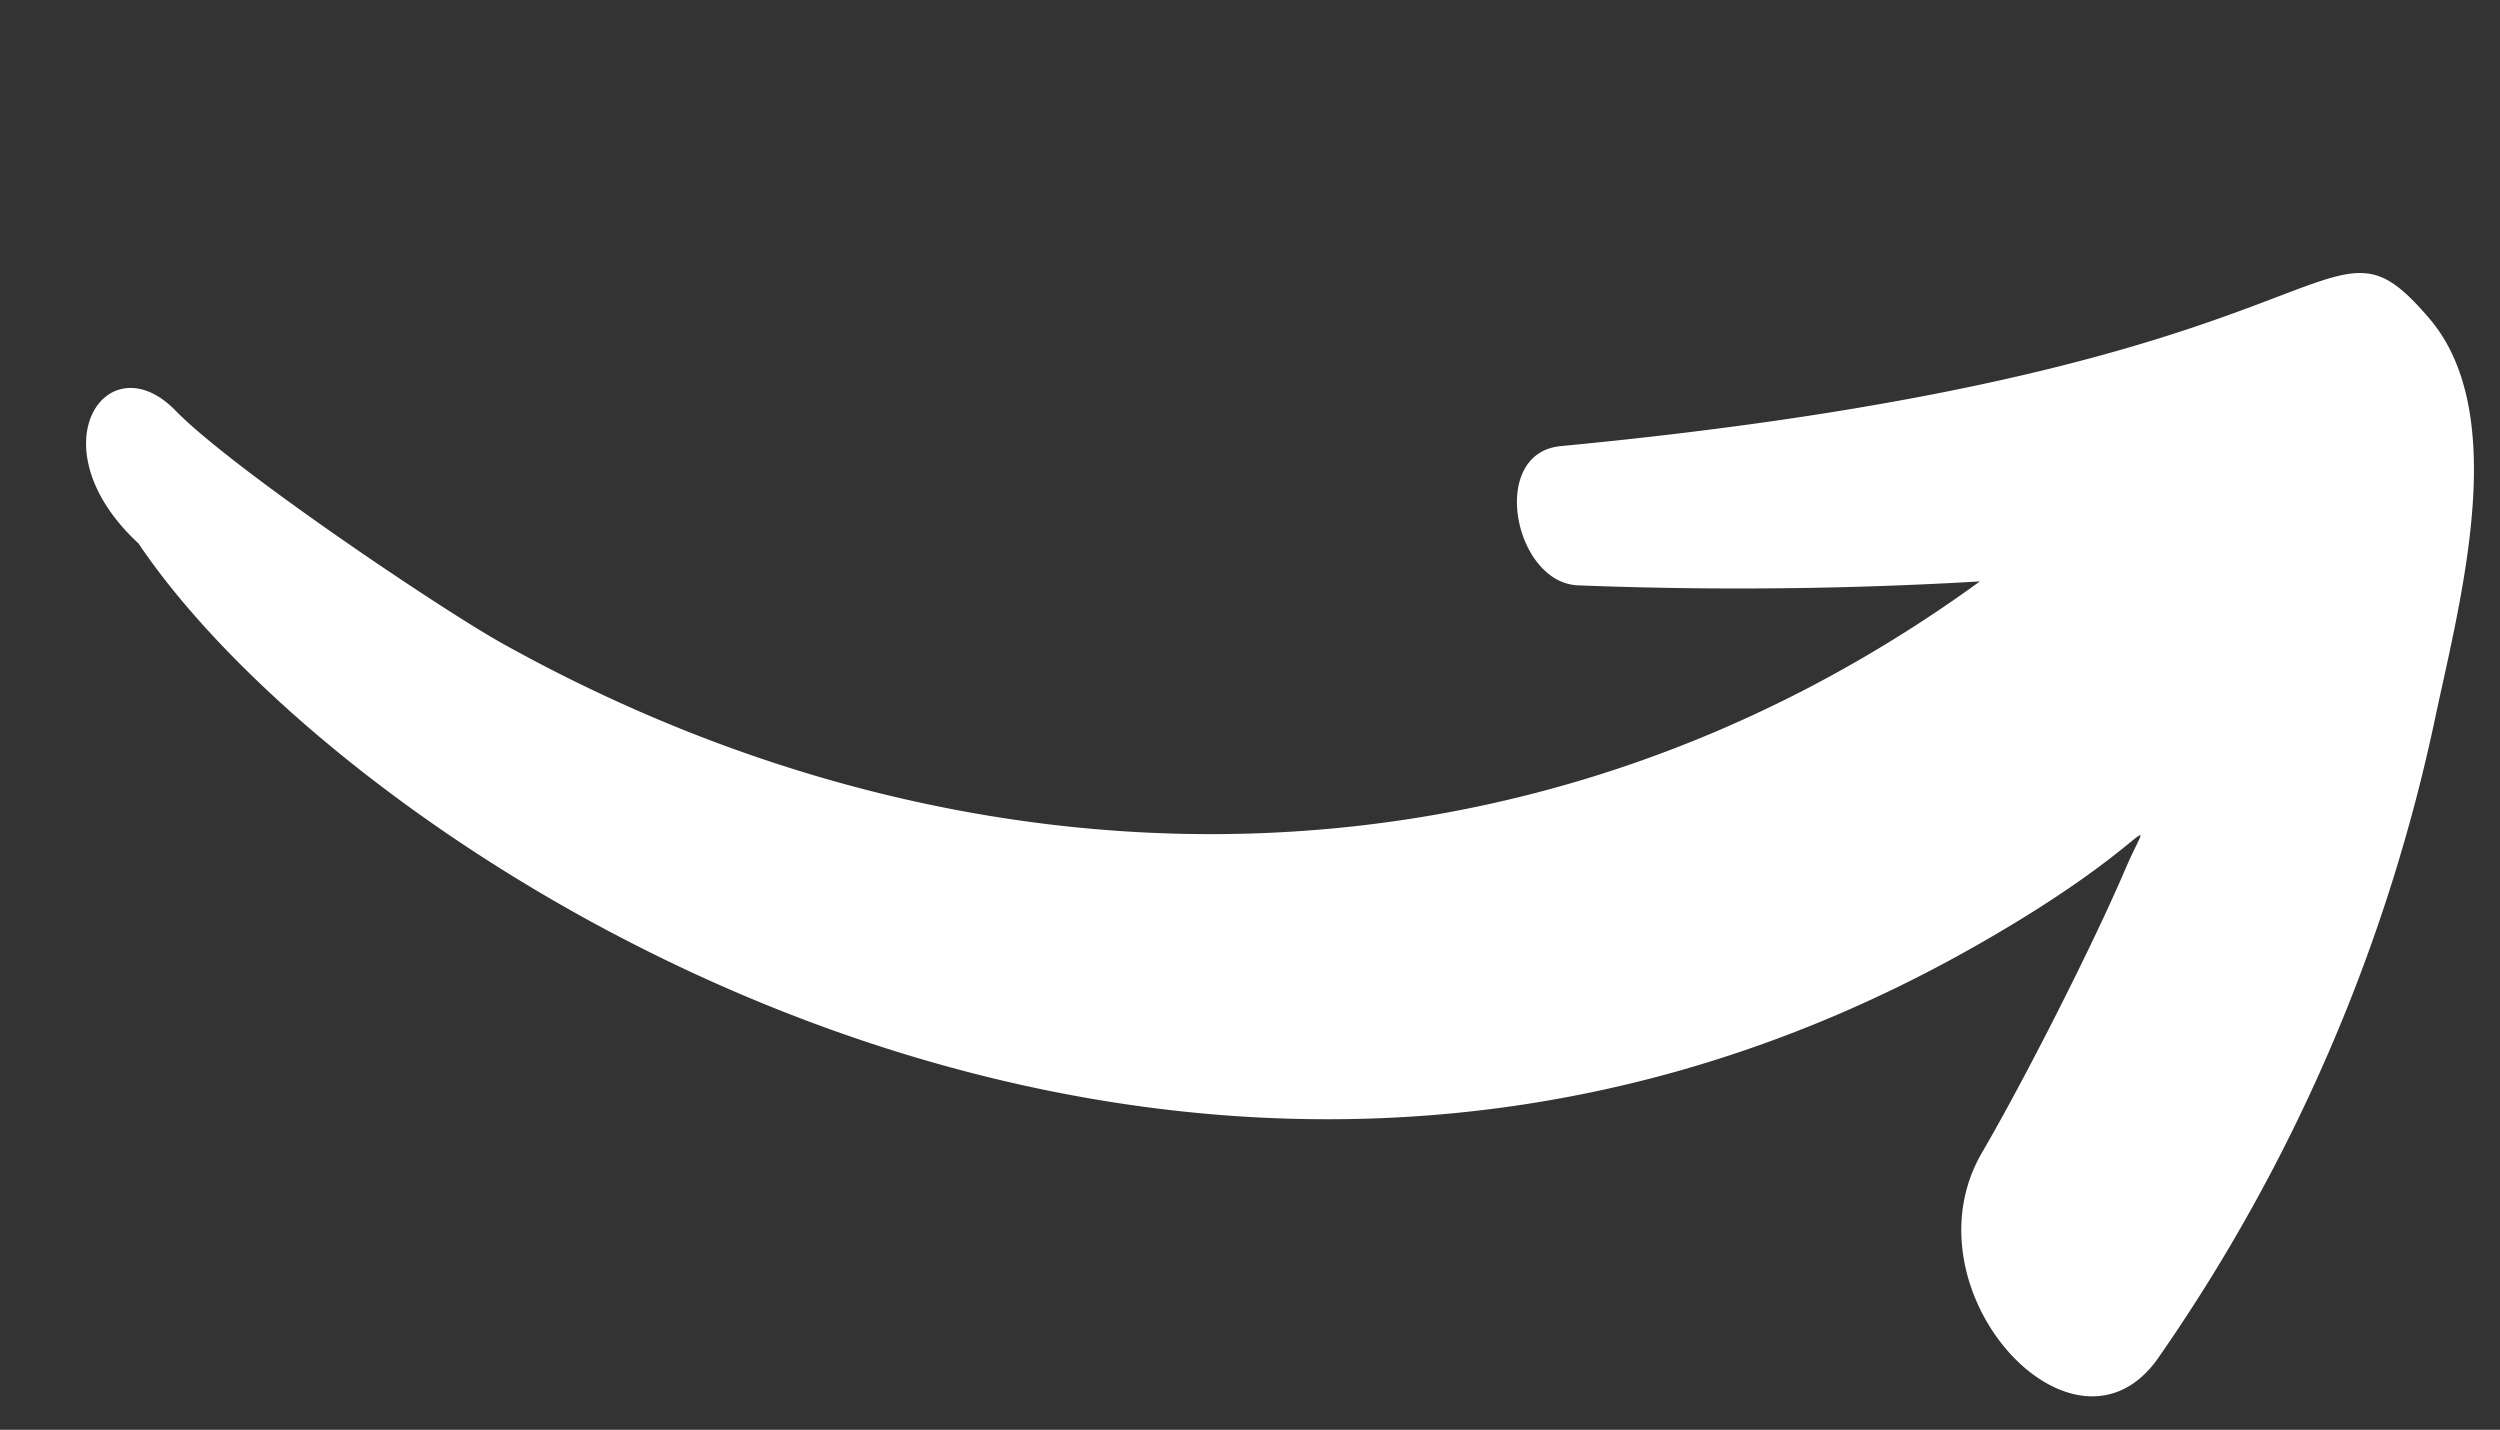 <svg xmlns="http://www.w3.org/2000/svg" width="89.845" height="51.383" viewBox="0 0 89.845 51.383"><rect x="0" y="0" width="89.845" height="51.383" fill="#333333" stroke="none"/><g transform="translate(89.845 10.414) rotate(97)"><path d="M.049.133c.057-.141.1-.254-.049.12Z" transform="translate(21.33 69.55)" fill="#fff"/><path d="M39.661,7.546A63.028,63.028,0,0,0,15.349.419C10.8,0,4.285-.846,1.319,2.41c-4.1,4.5,2.1,2,8.371,30.407.566,2.563,5.083,1.065,4.891-1.226q-.6-7.2-1.9-14.315c13.774,14.764,15.9,34.671,8.693,52.407-.914,2.271-5.054,10.427-6.882,12.7-2.2,2.74,1.893,4.909,4.9.74,10.13-8.771,25.915-40.61,6.468-67.077-4.594-6.252-6.223-5.994-3.515-5.208,2.867.833,7.906,2.659,10.7,3.86C38.287,16.944,44.194,10.041,39.661,7.546Z" transform="translate(0 0)" fill="#fff"/></g></svg>